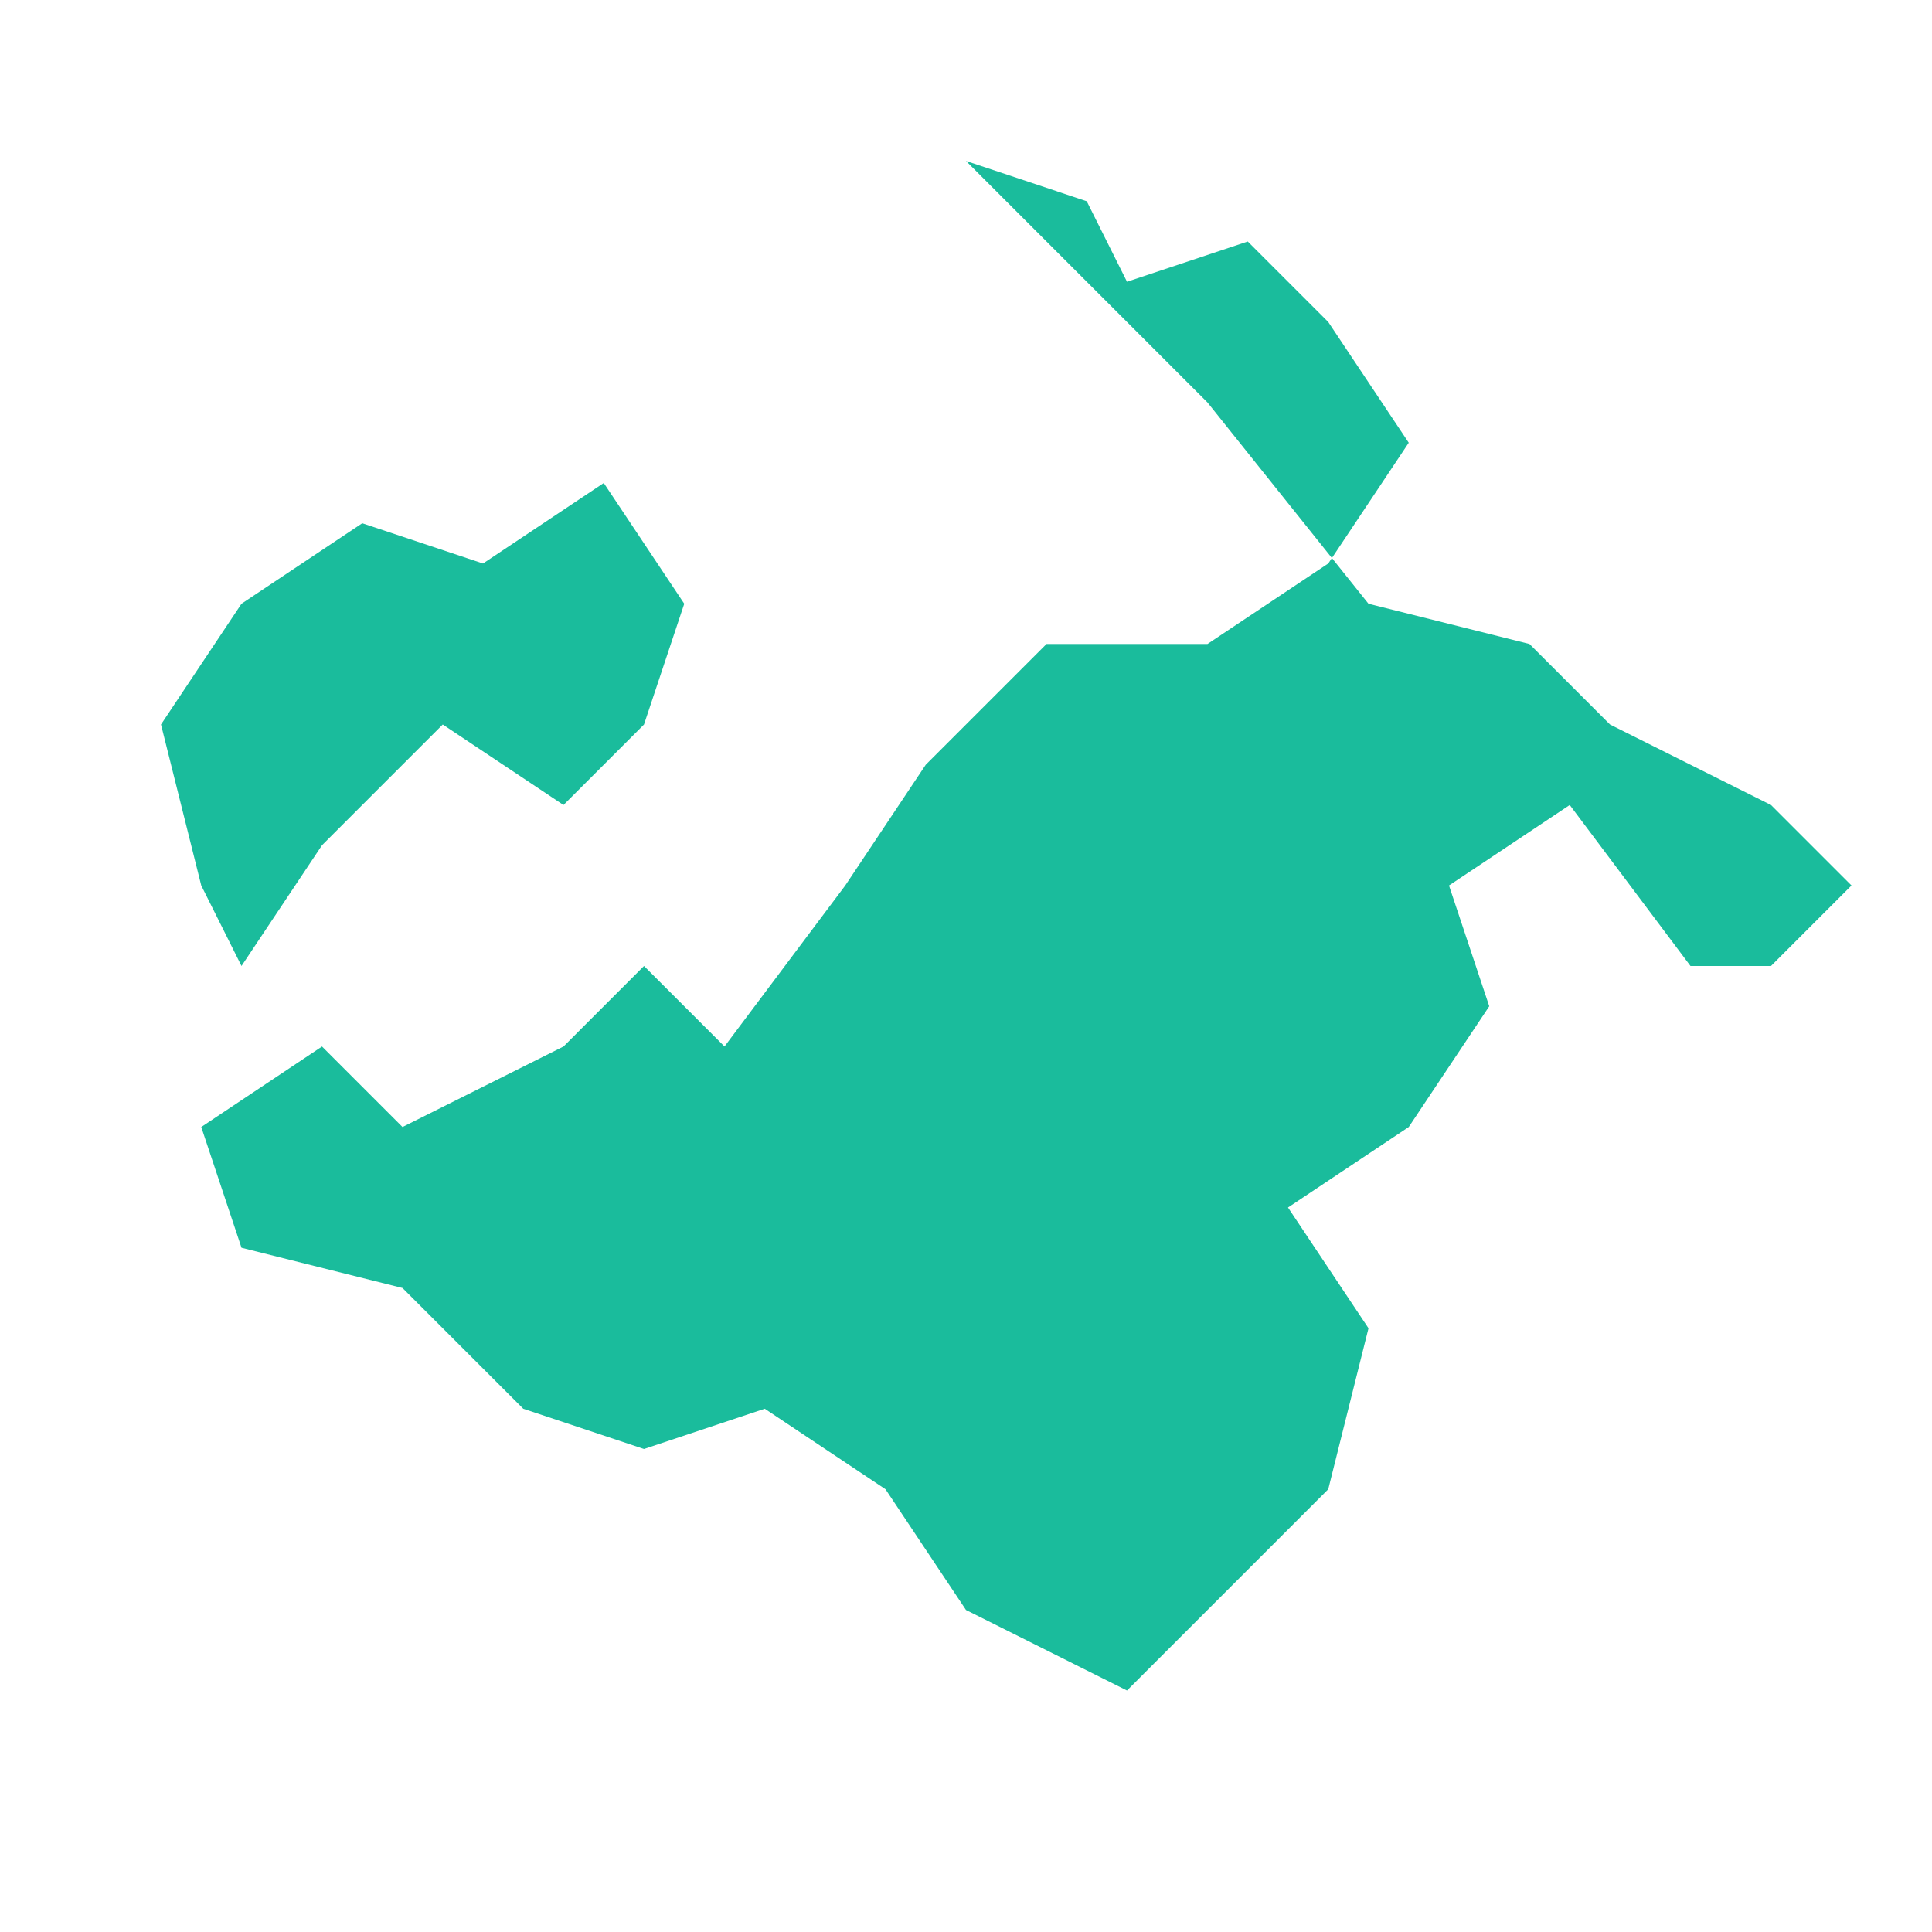 <svg xmlns="http://www.w3.org/2000/svg" viewBox="0 0 24 24" width="50" height="50" fill="#1abc9c">
    <path d="M12,2 L13.5,2.5 L14,3.5 L15.5,3 L16.5,4 L17.5,5.5 L16.5,7 L15,8 L13,8 L11.5,9.5 L10.5,11 L9,13 L8,12 L7,13 L5,14 L4,13 L3,12 L4,10.5 L5.5,9 L7,10 L8,9 L8.5,7.5 L7.5,6 L6,7 L4.5,6.5 L3,7.5 L2,9 L2.5,11 L3,12 L4,13 L2.5,14 L3,15.5 L5,16 L6.5,17.5 L8,18 L9.5,17.5 L11,18.5 L12,20 L14,21 L15,20 L16.5,18.5 L17,16.5 L16,15 L17.5,14 L18.5,12.5 L18,11 L19.5,10 L21,12 L22,12 L23,11 L22,10 L20,9 L19,8 L17,7.5 L15,5 L12,2 Z"/>
</svg>
